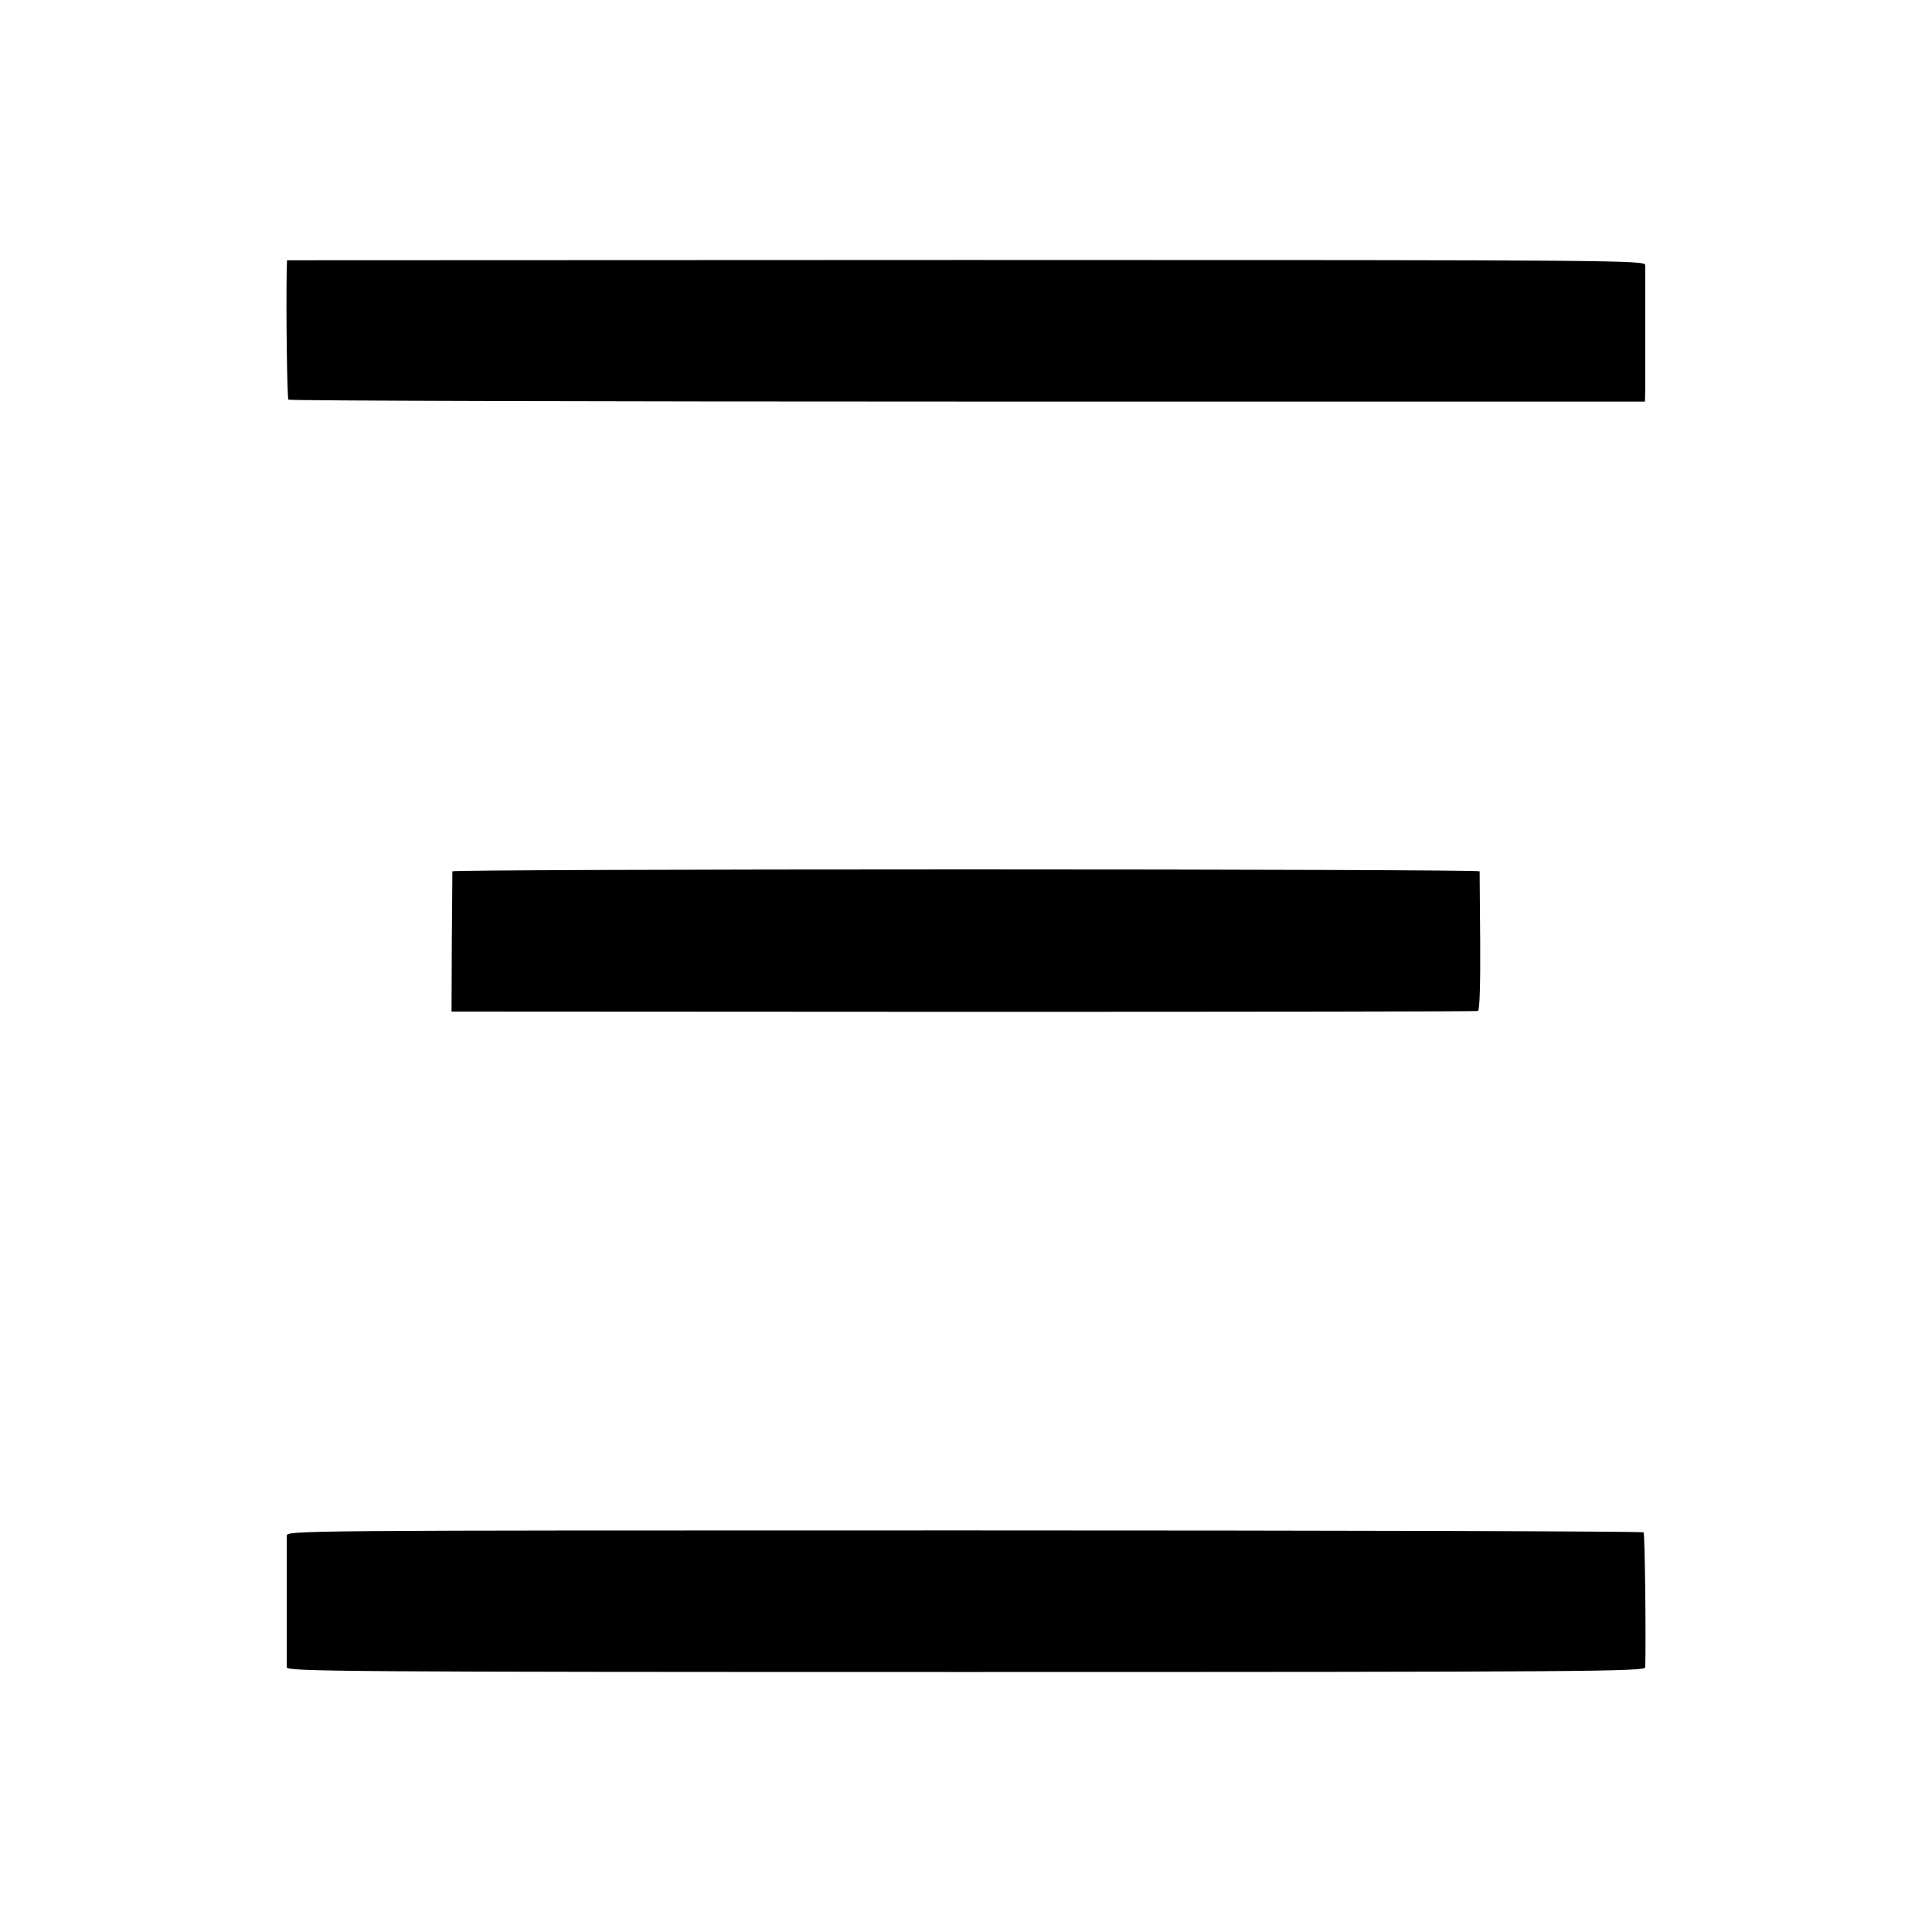 <?xml version="1.0" standalone="no"?>
<!DOCTYPE svg PUBLIC "-//W3C//DTD SVG 20010904//EN"
 "http://www.w3.org/TR/2001/REC-SVG-20010904/DTD/svg10.dtd">
<svg version="1.0" xmlns="http://www.w3.org/2000/svg"
 width="700pt" height="700pt" viewBox="0 0 700 700"
 preserveAspectRatio="xMidYMid meet">
<g transform="translate(0,700) scale(0.1,-0.1)"
fill="#000000" stroke="none">
<path d="M1039 6031 c-3 -147 1 -474 6 -479 4 -4 1111 -7 2461 -7 l2454 0 1
42 c0 24 0 131 0 238 0 107 0 203 0 214 -1 18 -57 19 -2461 19 l-2460 -1 -1
-26z"/>
<path d="M1639 3843 c0 -5 -1 -120 -2 -258 l-1 -250 1855 -1 c1020 0 1859 1
1864 3 6 2 9 93 8 251 -1 136 -2 250 -2 255 -1 4 -838 7 -1861 7 -1023 0
-1860 -3 -1861 -7z"/>
<path d="M1039 1435 c0 -24 0 -453 0 -476 1 -15 194 -17 2461 -17 2268 0 2460
2 2461 17 3 96 -1 485 -6 489 -4 4 -1111 7 -2461 7 -2451 0 -2454 0 -2455 -20z"/>
</g>
</svg>
